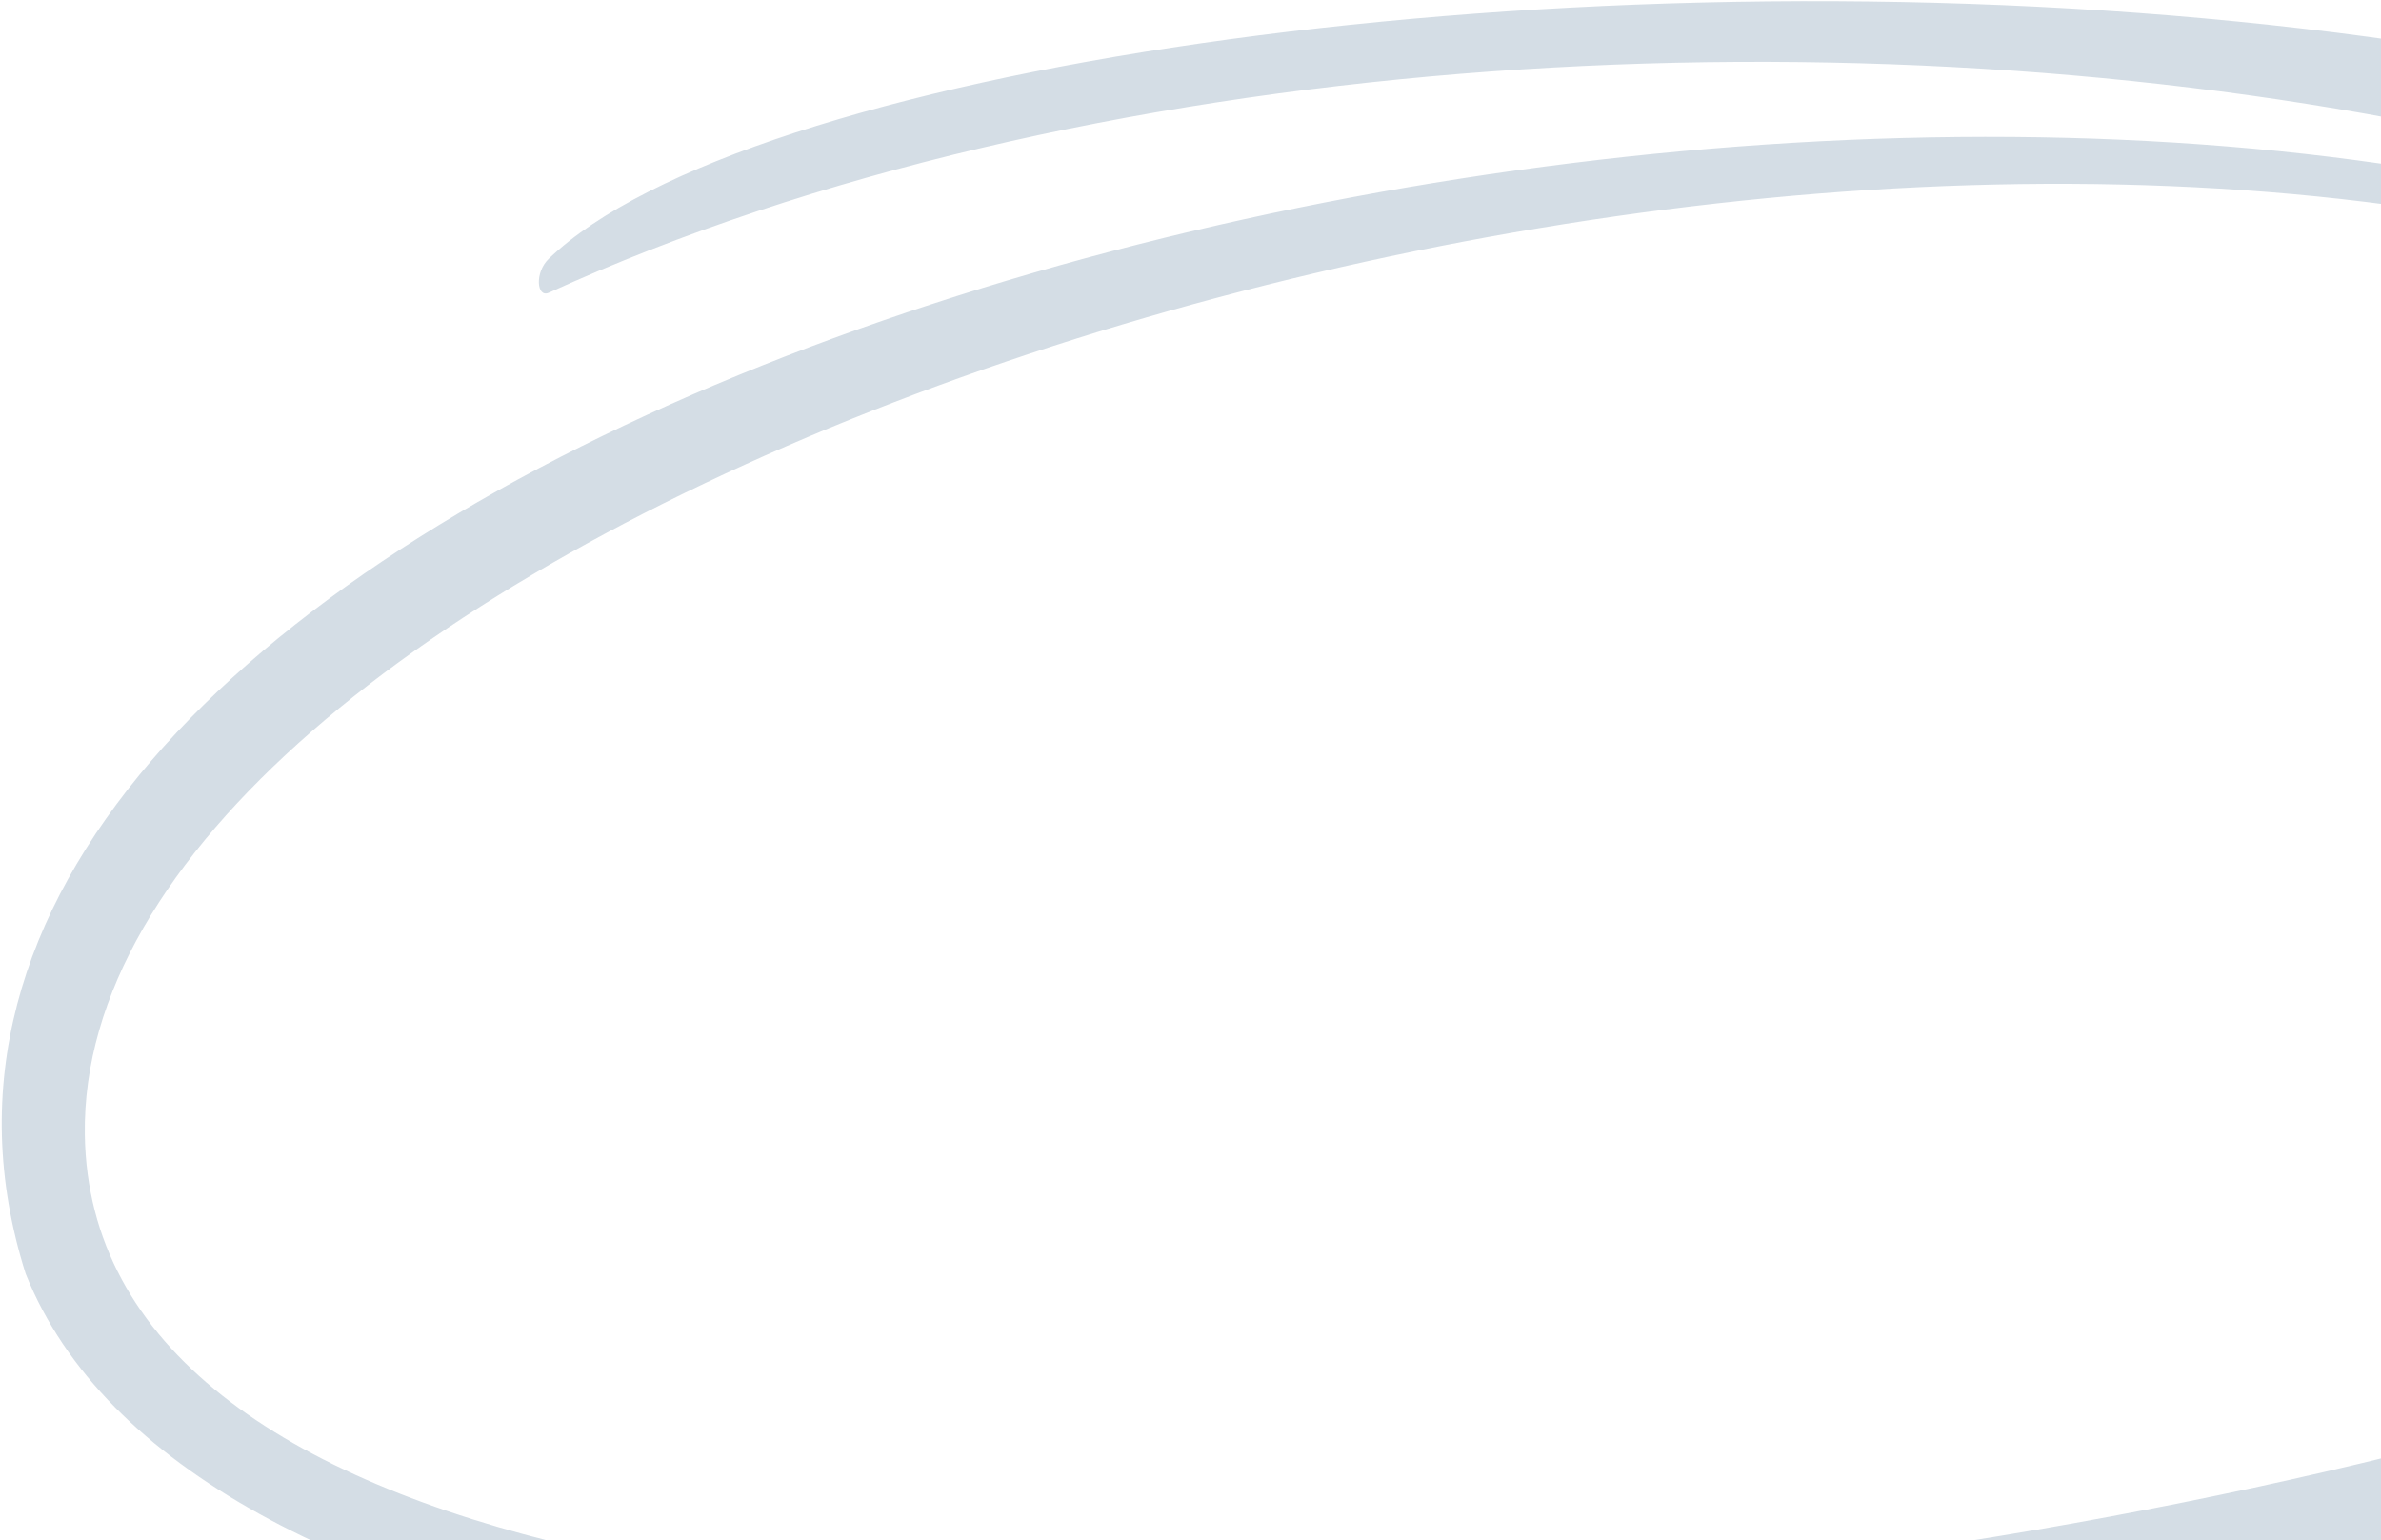 <svg width="490" height="317" viewBox="0 0 490 317" fill="none" xmlns="http://www.w3.org/2000/svg">
<path d="M5.287 262.154C69.858 423.457 690.316 340.232 716.571 190.511C757.948 -45.439 193.416 -23.989 112.953 53.231C109.973 56.091 110.46 61.374 112.953 60.238C331.006 -39.147 728.169 23.63 694.523 190.511C655.723 317.638 20.033 408.585 17.456 233.554C15.759 118.308 300.367 9.759 506.25 44.365C512.406 42.935 507.56 36.682 500.809 35.356C280.036 -1.576 -43.443 108.256 5.287 262.154Z" fill="#003566" fill-opacity="0.17"/>
</svg>
